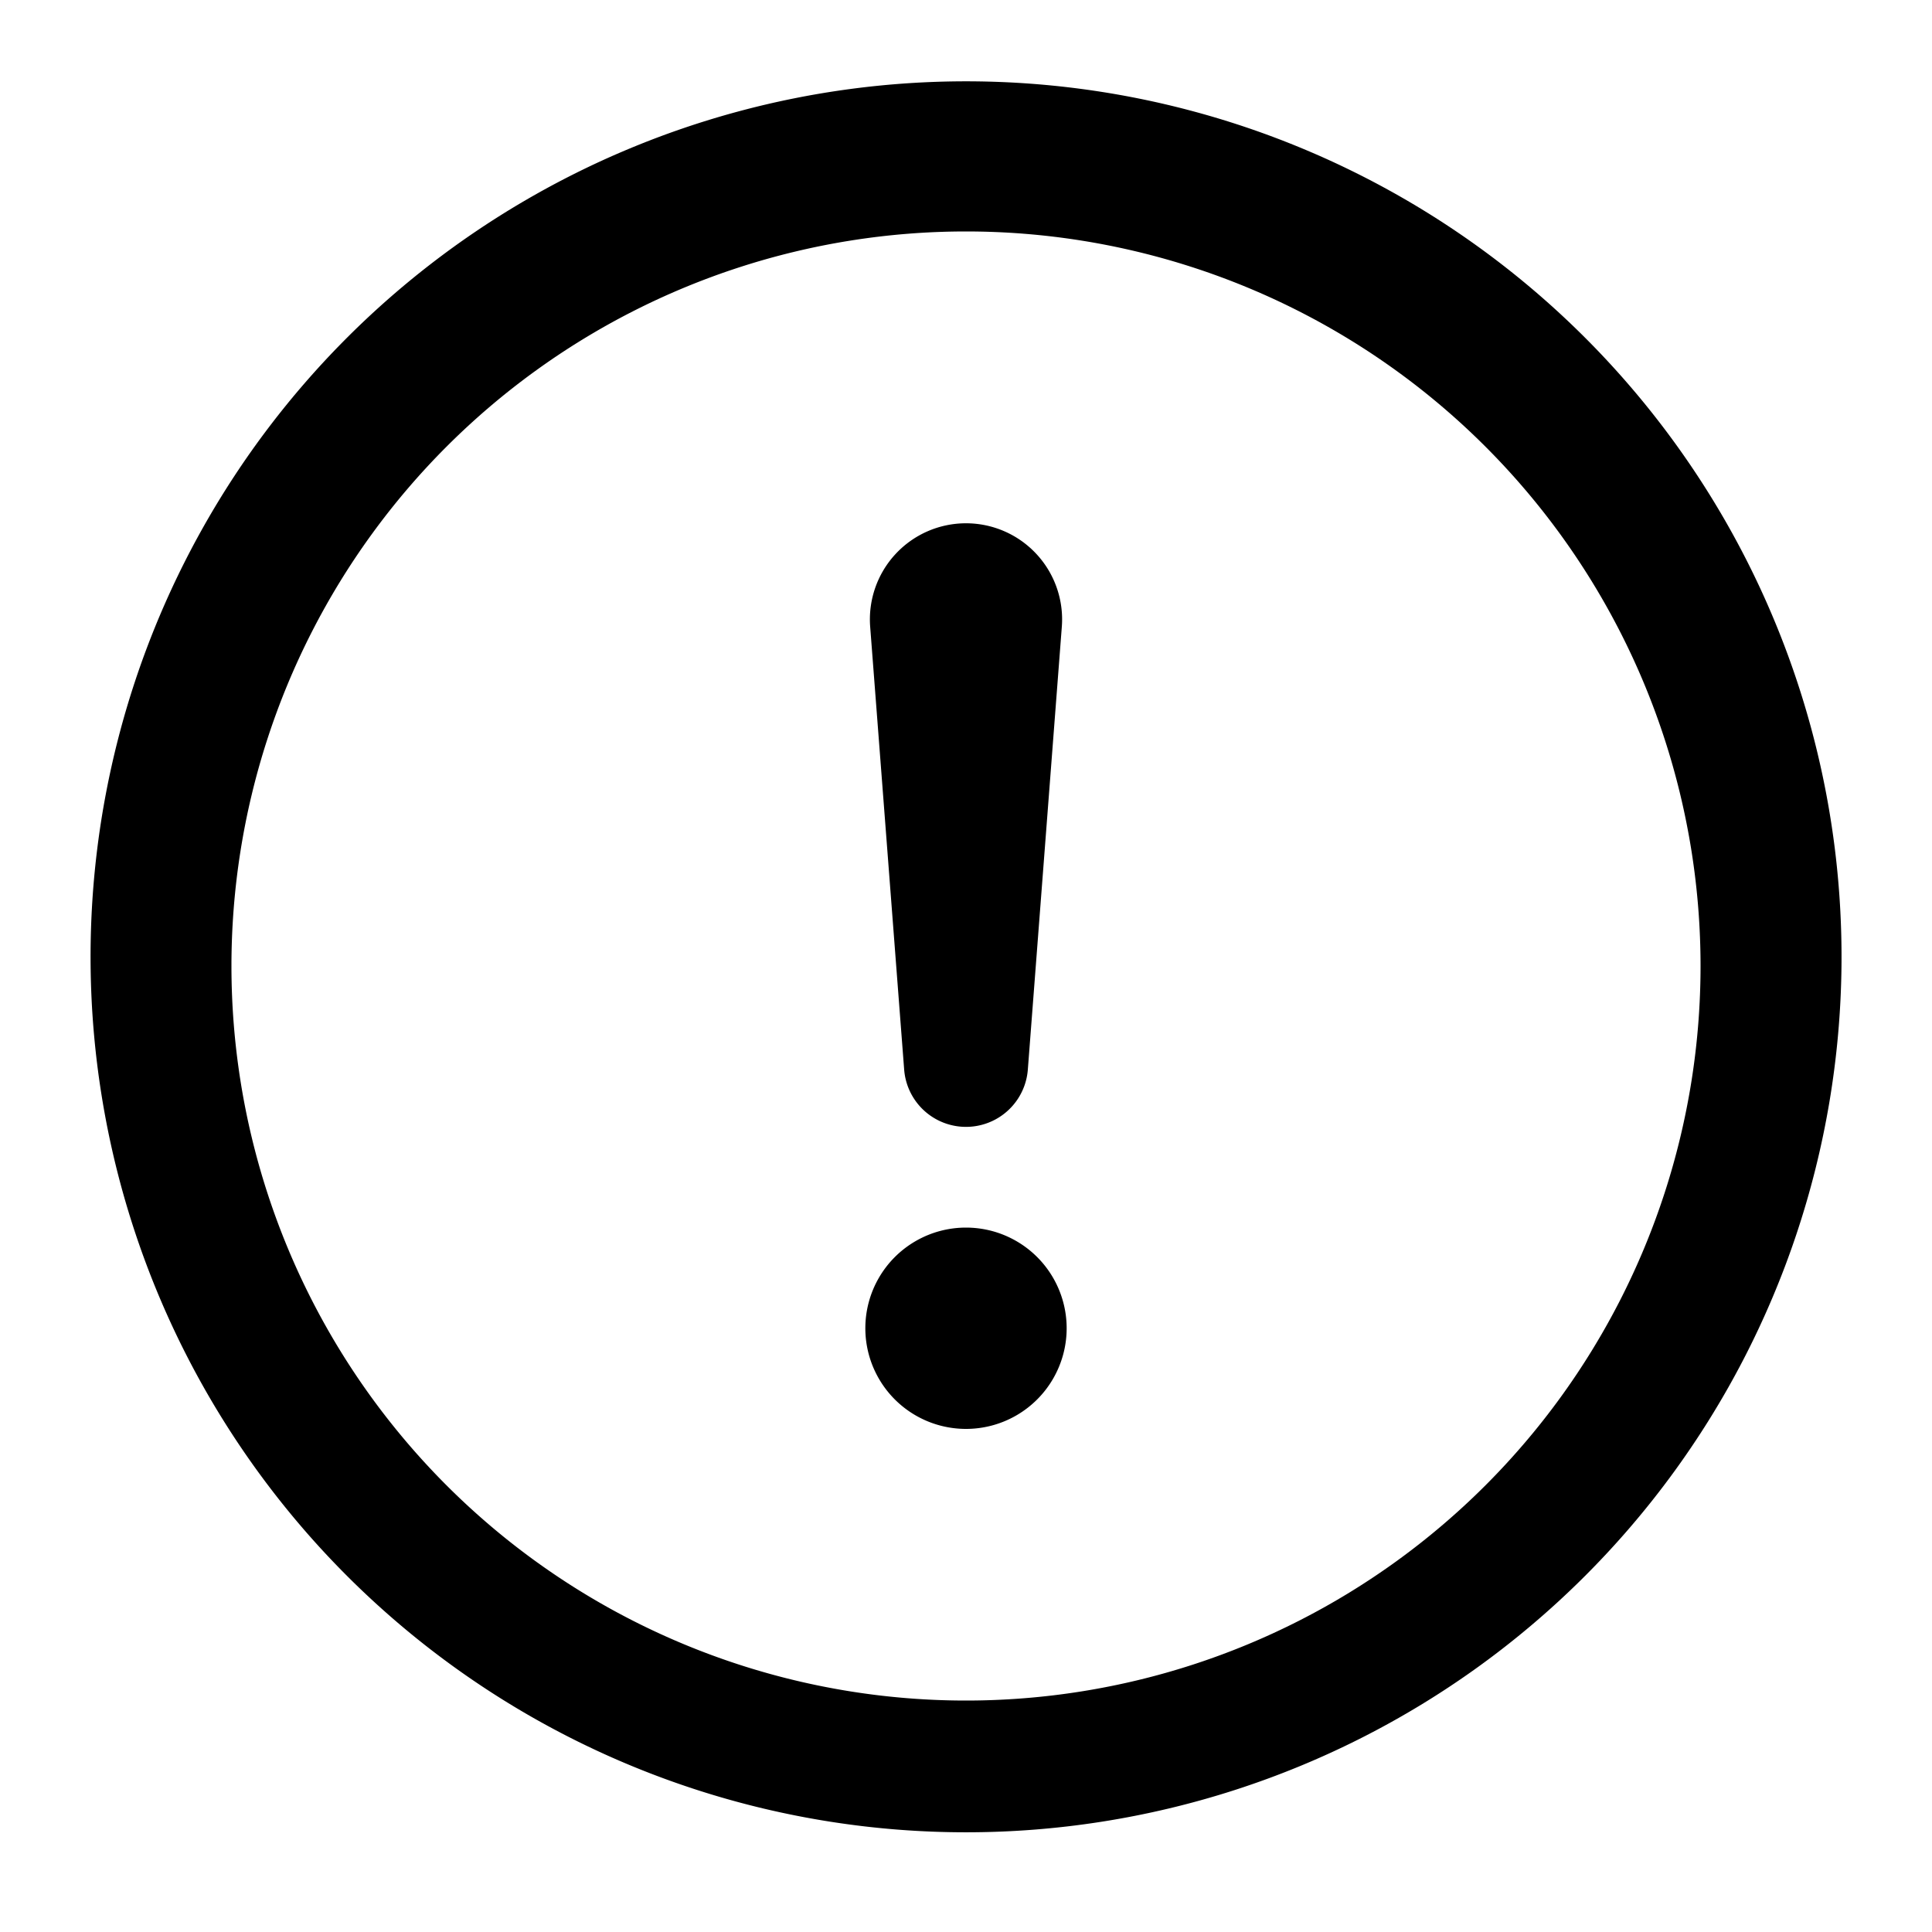 <svg width="20" height="20" fill="none" xmlns="http://www.w3.org/2000/svg"><g clip-path="url(#error-circle__a)" fill="#000"><path d="M10 5.417a.995.995 0 0 0-.992 1.071l.352 4.586a.642.642 0 0 0 1.28 0l.352-4.586A.995.995 0 0 0 10 5.417ZM8.958 13.75a1.042 1.042 0 1 1 2.084 0 1.042 1.042 0 0 1-2.084 0Z"/><path d="M.938 10a9.063 9.063 0 1 1 18.125 0A9.063 9.063 0 0 1 .938 10ZM10 2.396a7.604 7.604 0 1 0 0 15.208 7.604 7.604 0 0 0 0-15.208Z"/></g><defs><clipPath id="error-circle__a"><path fill="#fff" d="M0 0h20v20H0z"/></clipPath></defs></svg>